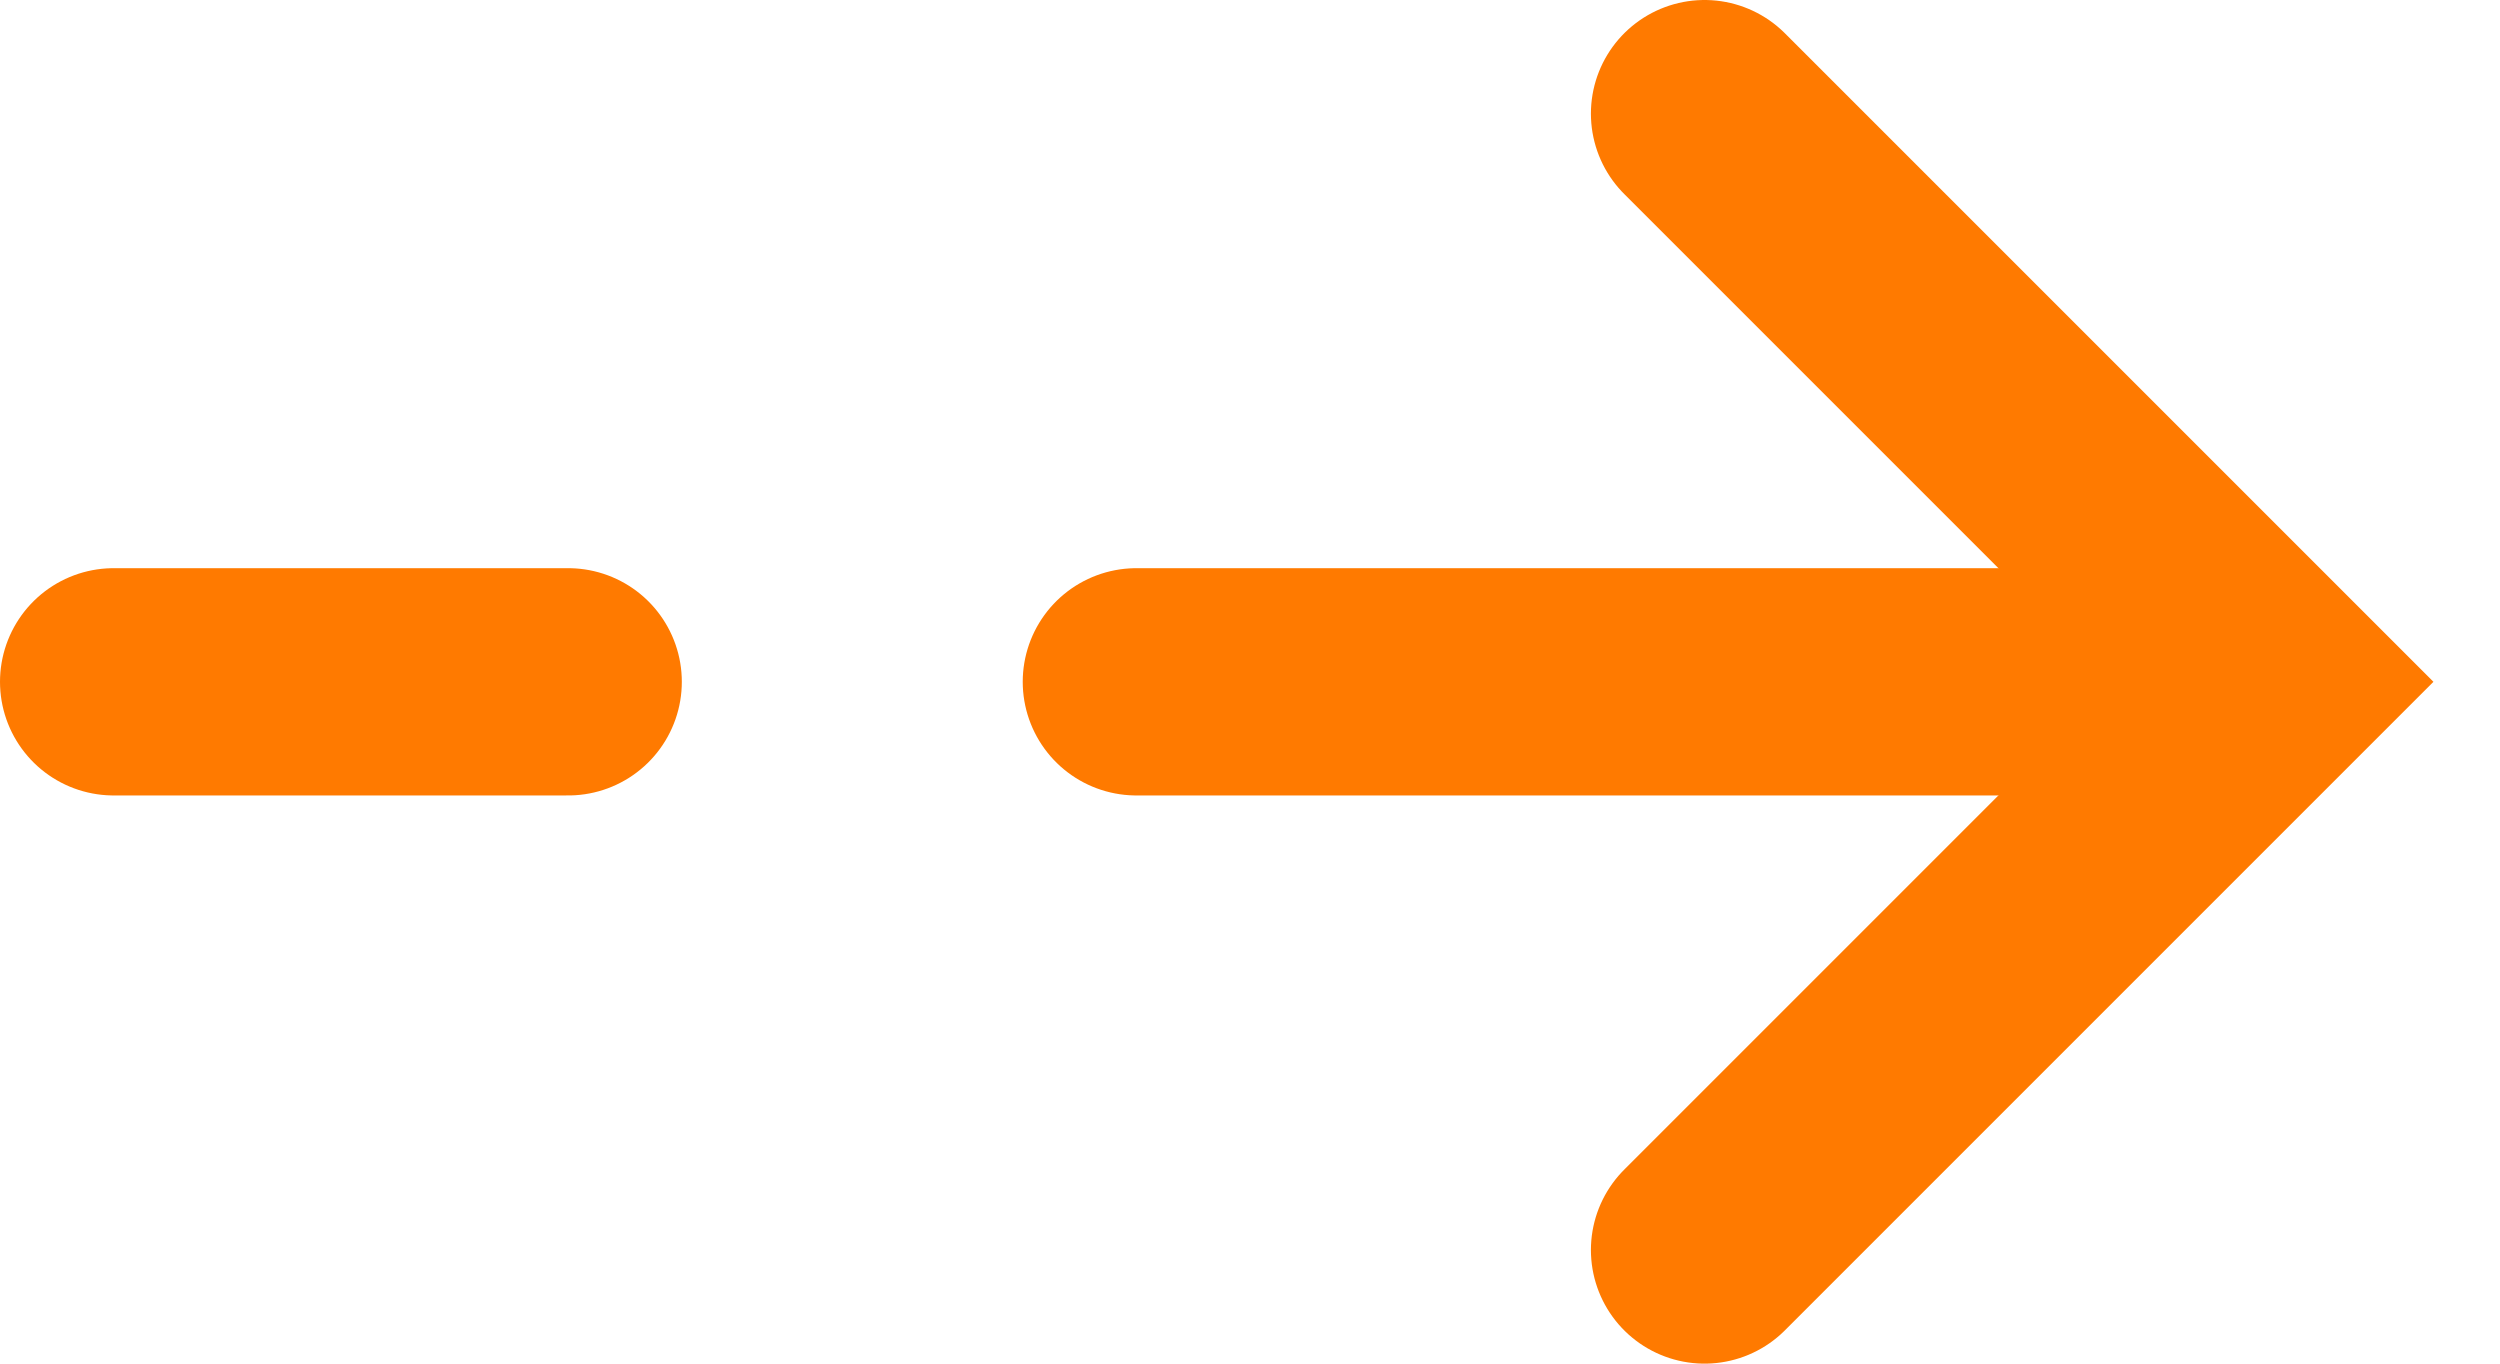 <svg width="22" height="12" viewBox="0 0 22 12" fill="none" xmlns="http://www.w3.org/2000/svg">
<path d="M15 11L20 6L15 1" stroke="#FF7A00" stroke-width="2" stroke-linecap="round"/>
<path d="M18 6H10" stroke="#FF7A00" stroke-width="2" stroke-linecap="round"/>
<path d="M5 6L1 6" stroke="#FF7A00" stroke-width="2" stroke-linecap="round"/>
</svg>
